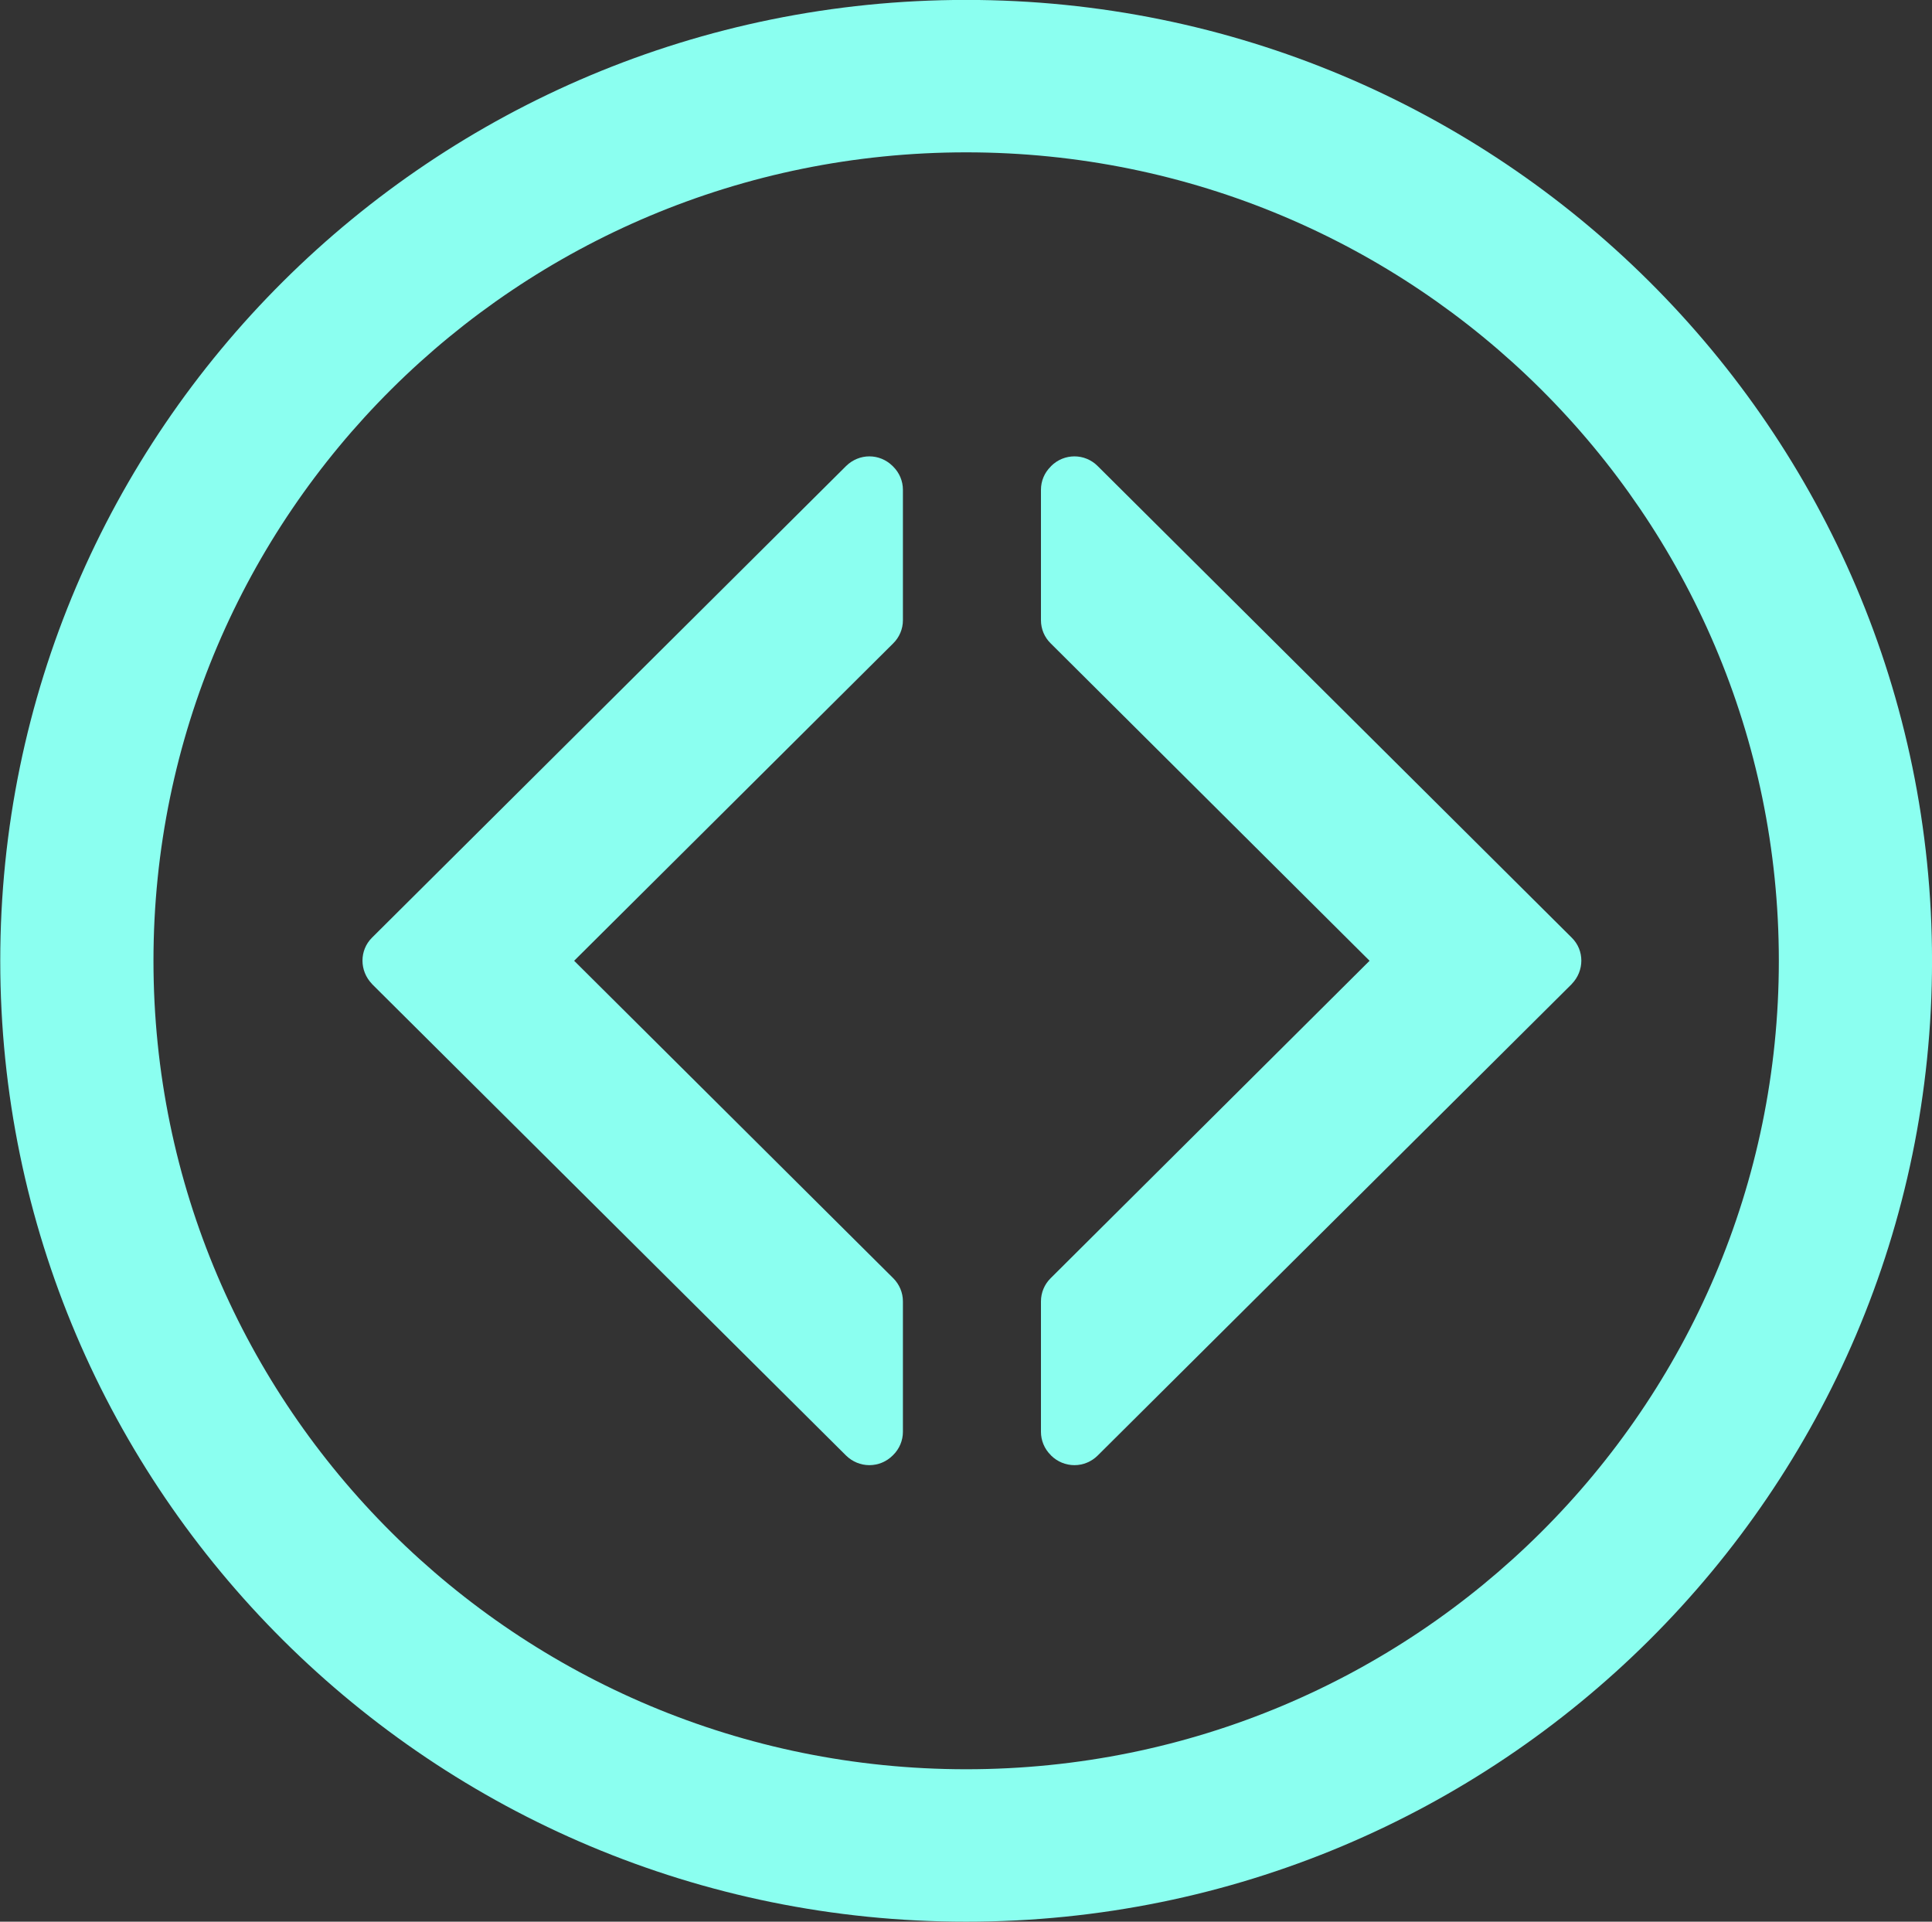 <?xml version="1.0" encoding="UTF-8" standalone="no"?><svg xmlns="http://www.w3.org/2000/svg" xmlns:xlink="http://www.w3.org/1999/xlink" fill="#000000" height="353.1" preserveAspectRatio="xMidYMid meet" version="1" viewBox="75.9 68.0 355.0 353.1" width="355" zoomAndPan="magnify"><rect x="75.9" y="68.0" width="355.0" height="353.1" fill="#333333" stroke="none"/><g/><g fill="#8bfff0" id="change1_1"><path d="M253.433,67.985c-98.024,0-177.486,79.054-177.486,176.549c0,97.52,79.461,176.562,177.486,176.562 c98.009,0,177.474-79.042,177.474-176.562C430.906,147.039,351.441,67.985,253.433,67.985z M253.433,393.088 c-82.479,0-149.333-66.495-149.333-148.554c0-82.034,66.854-148.542,149.333-148.542c82.471,0,149.324,66.508,149.324,148.542 C402.757,326.593,335.903,393.088,253.433,393.088z" fill="inherit"/><path d="M364.643,248.874l0.077-0.077v-0.013c2.324-2.401,2.338-6.177-0.013-8.489l-87.119-86.669 c-1.168-1.168-2.715-1.772-4.257-1.772c-1.561,0-3.107,0.604-4.282,1.772l-0.097,0.116c-1.144,1.13-1.778,2.645-1.778,4.25v23.977 c0,1.592,0.635,3.12,1.778,4.237l58.604,58.328l-58.604,58.327c-1.144,1.131-1.778,2.659-1.778,4.251V331.1 c0,1.567,0.635,3.121,1.778,4.238l0.097,0.115c1.13,1.118,2.67,1.76,4.282,1.76c1.6,0,3.127-0.642,4.257-1.76L364.643,248.874z" fill="inherit"/><path d="M144.319,248.874l-0.07-0.077v-0.013c-2.325-2.401-2.325-6.177,0-8.489l87.119-86.669 c1.19-1.168,2.735-1.772,4.273-1.772c1.557,0,3.091,0.604,4.27,1.772l0.119,0.116c1.133,1.13,1.778,2.645,1.778,4.25v23.977 c0,1.592-0.645,3.12-1.778,4.237l-58.633,58.328l58.633,58.327c1.133,1.131,1.778,2.659,1.778,4.251V331.1 c0,1.567-0.645,3.121-1.778,4.238l-0.119,0.115c-1.121,1.118-2.654,1.76-4.27,1.76c-1.596,0-3.131-0.642-4.273-1.76 L144.319,248.874z" fill="inherit"/></g></svg>